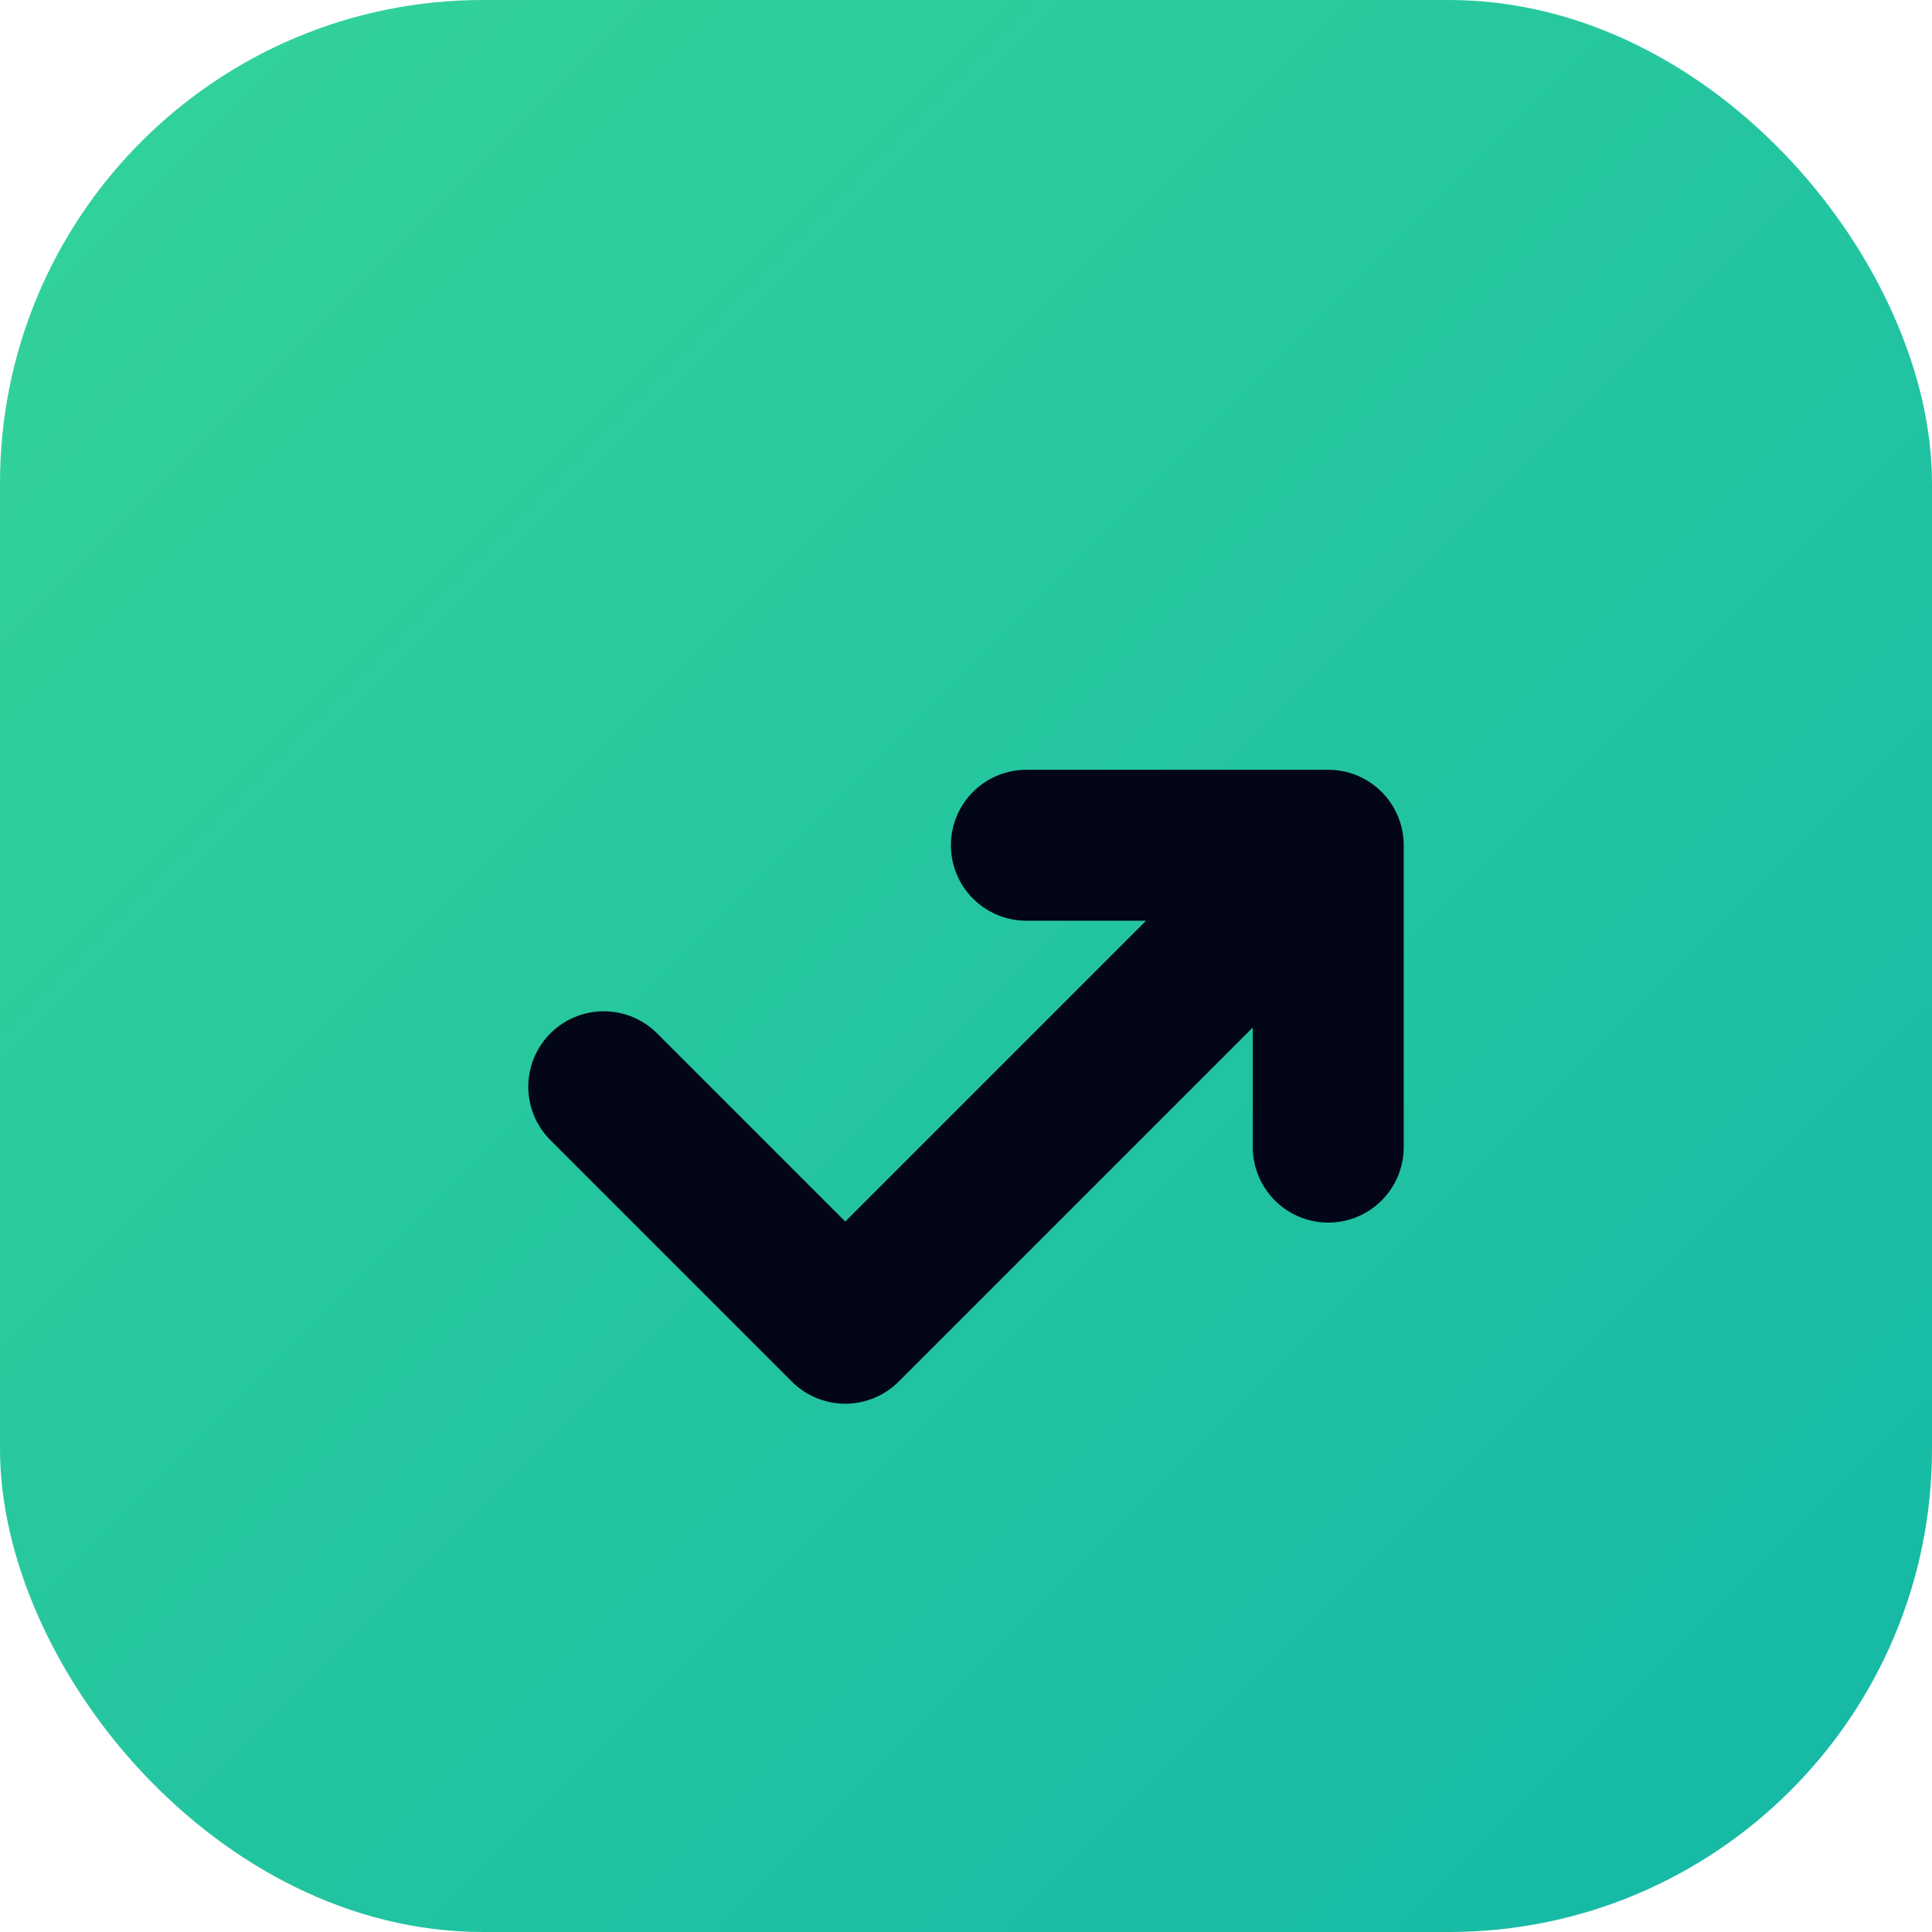 <svg xmlns="http://www.w3.org/2000/svg" viewBox="0 0 32 32">
  <defs>
    <linearGradient id="grad" x1="0%" y1="0%" x2="100%" y2="100%">
      <stop offset="0%" style="stop-color:#34d399"/>
      <stop offset="100%" style="stop-color:#14b8a6"/>
    </linearGradient>
  </defs>
  <rect width="32" height="32" rx="8" fill="url(#grad)"/>
  <path d="M10 18l4 4 8-8m0 0v5m0-5h-5" stroke="#020617" stroke-width="2.5" stroke-linecap="round" stroke-linejoin="round" fill="none"/>
</svg>

